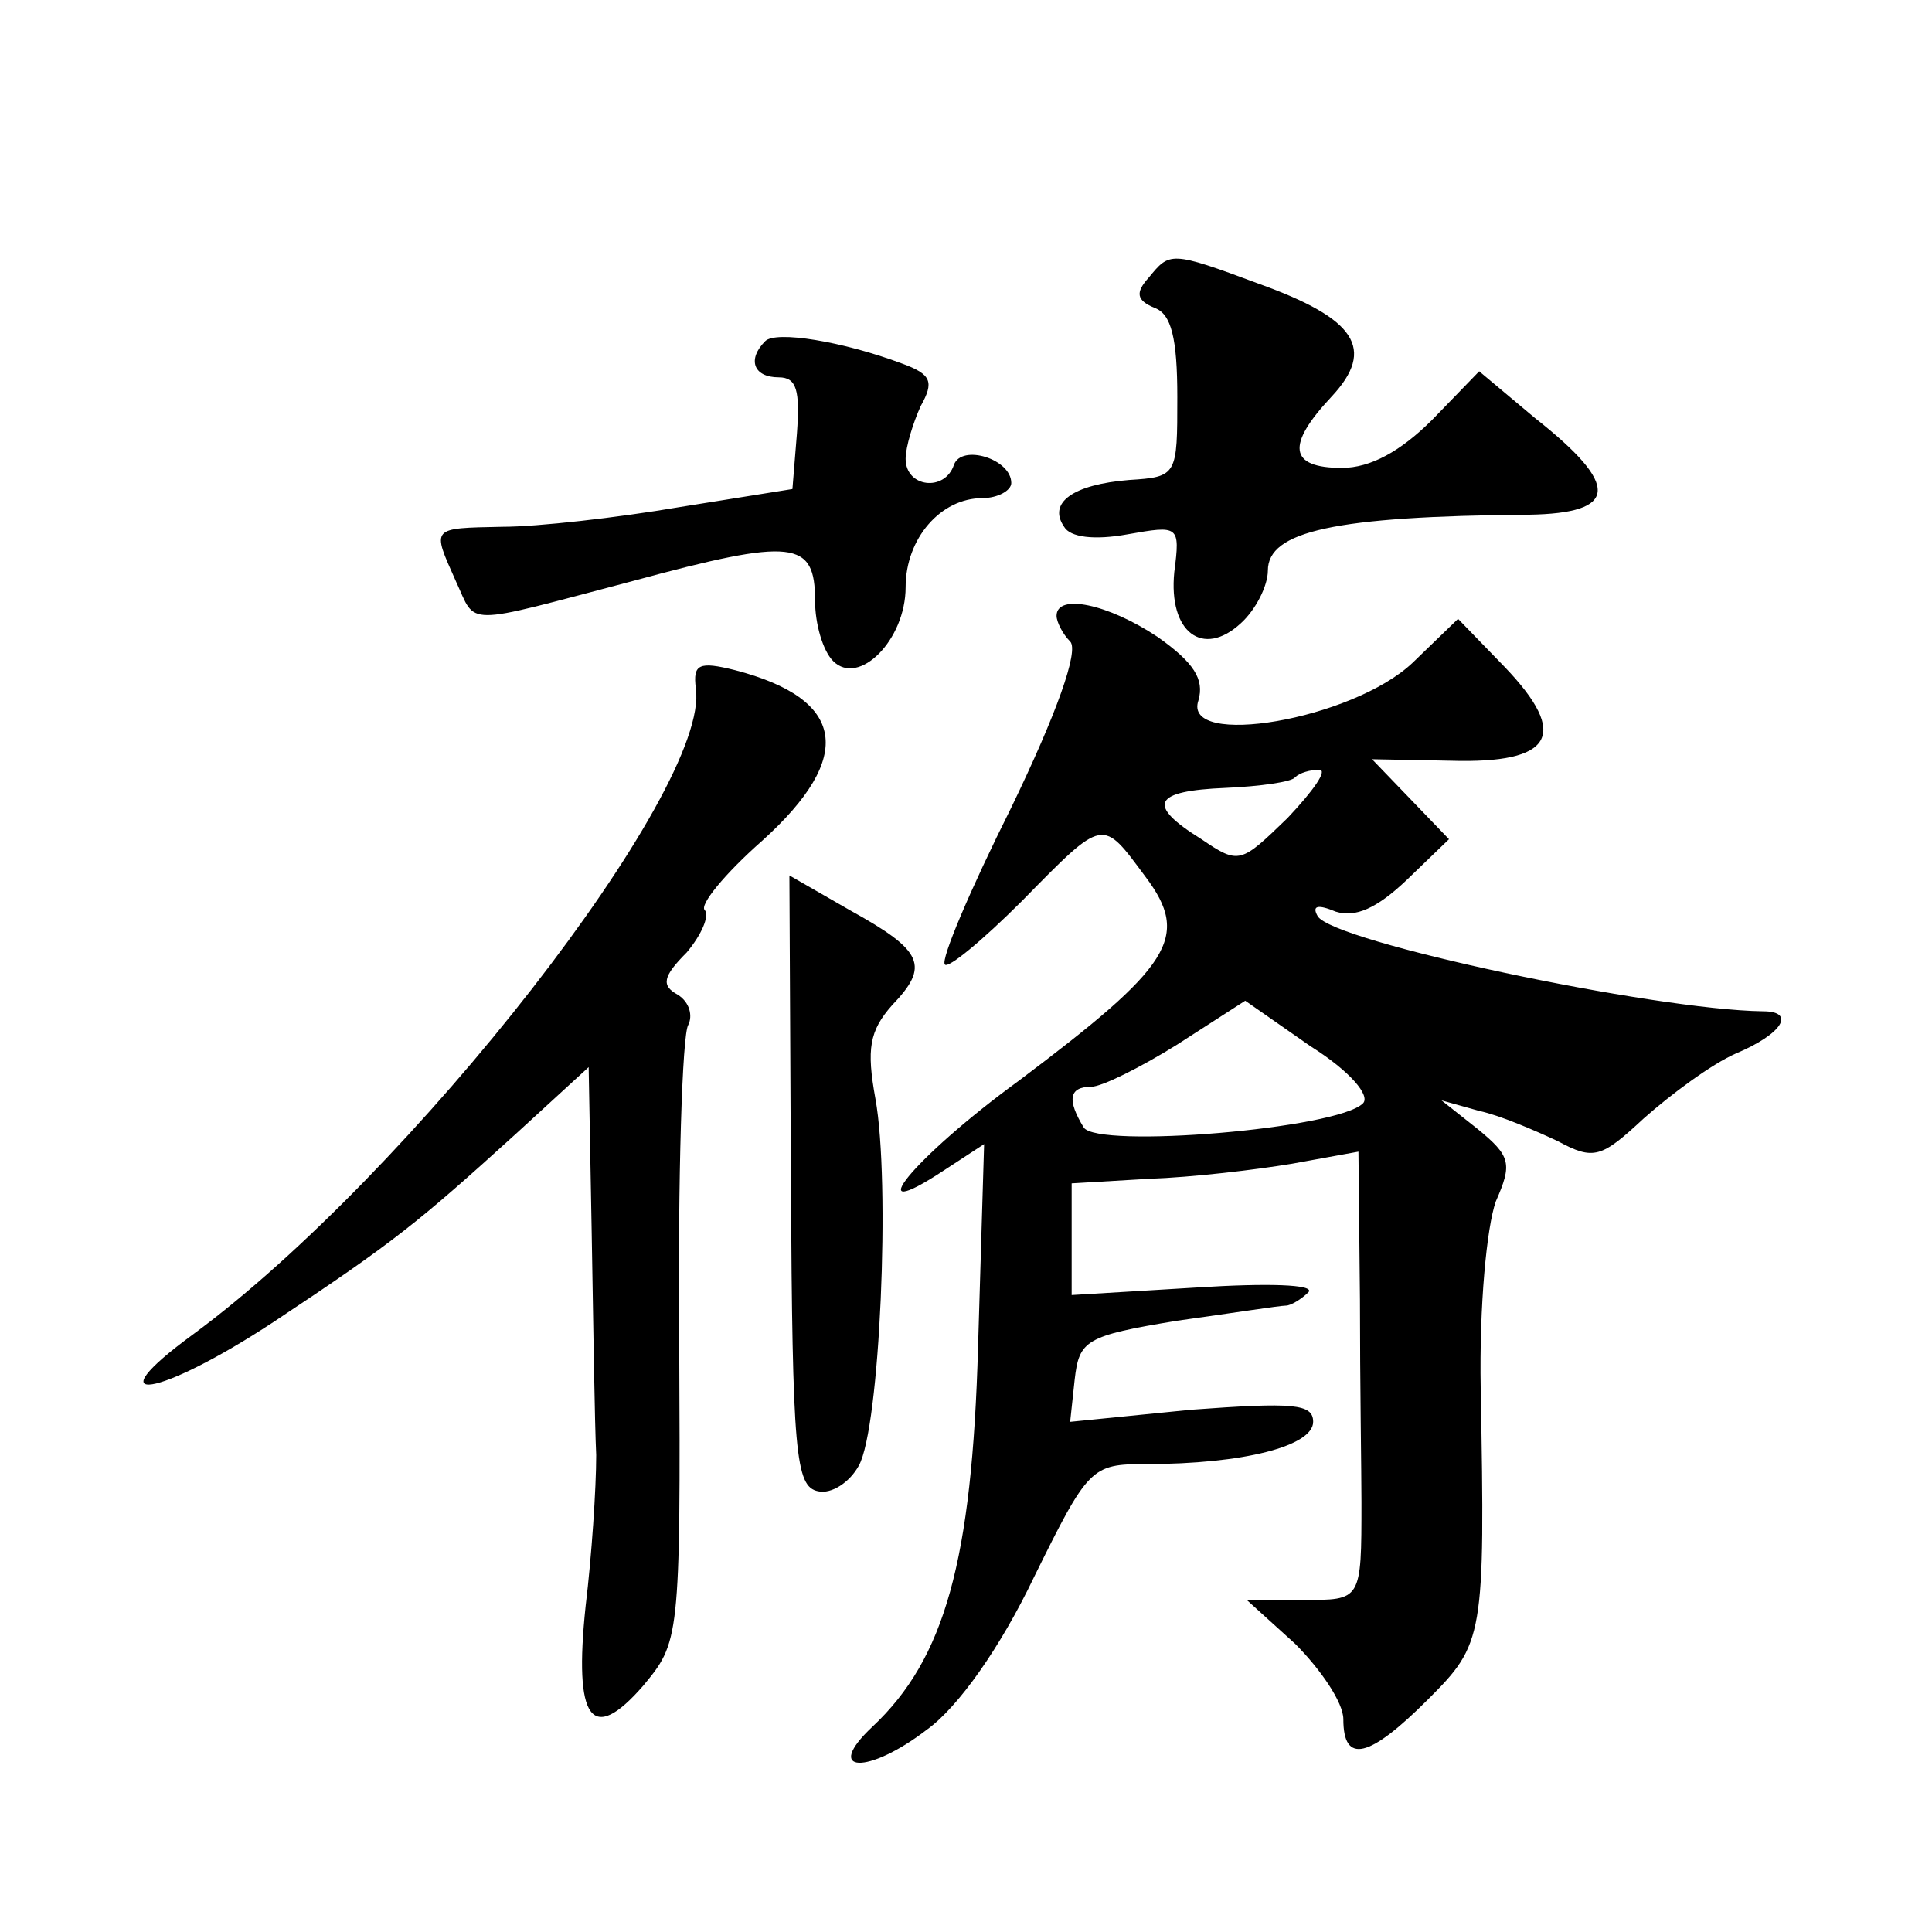 <?xml version="1.0" standalone="no"?>
<!DOCTYPE svg PUBLIC "-//W3C//DTD SVG 20010904//EN"
 "http://www.w3.org/TR/2001/REC-SVG-20010904/DTD/svg10.dtd">
<svg version="1.0" xmlns="http://www.w3.org/2000/svg"
 width="128pt" height="128pt" viewBox="0 0 128 128"
 preserveAspectRatio="xMidYMid meet">
<g transform="translate(0,128) scale(0.1,-0.1)"
fill="#0" stroke="none">
<path d="M761 1096 c-9 -10 -8 -15 4 -20 11 -4 15 -20 15 -59 0 -52 0 -53 -32 -55
-37 -3 -54 -15 -43 -31 4 -7 20 -9 42 -5 34 6 35 6 31 -25 -4 -40 19 -57 44 -34
10 9 18 25 18 35 0 26 44 36 173 37 59 1 61 19 4 64 l-37 31 -31 -32 c-21 -21 -41
-32 -60 -32 -35 0 -37 15 -7 47 30 32 16 52 -48 75 -59 22 -59 21 -73 4z M507 1054
c-12 -12 -8 -24 9 -24 12 0 14 -9 12 -37 l-3 -37 -75 -12 c-41 -7 -94 -13 -117
-13 -48 -1 -47 0 -31 -36 14 -30 3 -30 117 0 107 29 121 27 121 -13 0 -15 5 -33
12 -40 17 -17 48 14 48 49 0 32 23 59 51 59 10 0 19 5 19 10 0 16 -33 26 -38 12
-6 -18 -32 -15 -32 4 0 8 5 24 10 35 9 16 7 21 -12 28 -40 15 -84 22 -91 15z M700
872 c0 -4 4 -12 9 -17 6 -6 -9 -48 -39 -110 -27 -54 -47 -101 -44 -104 2 -3 25
16 51 42 55 56 53 55 82 16 30 -40 17 -59 -84 -135 -70 -51 -108 -98 -49 -59 l26
17 -4 -134 c-4 -142 -22 -207 -70 -252 -33 -31 -3 -32 36 -2 21 15 49 55 71 101
36 73 38 75 74 75 65 0 111 12 111 28 0 12 -13 13 -81 8 l-80 -8 3 28 c3 26 7 29
68 39 36 5 68 10 72 10 3 0 10 4 15 9 4 5 -27 6 -74 3 l-83 -5 0 37 0 37 51 3 c29
1 71 6 95 10 l44 8 1 -98 c0 -55 1 -115 1 -134 0 -66 0 -65 -39 -65 l-37 0 32 -29
c17 -17 32 -39 32 -50 0 -30 17 -26 56 13 37 37 38 41 35 206 -1 55 4 107 10 124
11 25 10 30 -12 48 l-24 19 25 -7 c14 -3 37 -13 52 -20 24 -13 29 -11 57 15 18
16 45 36 61 43 31 13 40 28 18 28 -73 1 -285 46 -295 63 -4 7 0 8 12 3 13 -4 27
2 47 21 l28 27 -25 26 -26 27 52 -1 c68 -2 79 17 36 62 l-31 32 -30 -29 c-40 -38
-153 -57 -142 -25 4 14 -3 25 -27 42 -33 22 -67 29 -67 14z m153 -134 c-31 -30
-32 -31 -57 -14 -37 23 -32 32 16 34 23 1 44 4 46 7 3 3 10 5 16 5 6 0 -4 -14 -21
-32z m50 -189 c-17 -17 -176 -30 -185 -16 -11 18 -10 27 5 27 7 0 33 13 57 28 l45
29 43 -30 c27 -17 40 -33 35 -38z M461 824 c10 -67 -189 -322 -333 -428 -67 -49
-23 -42 53 8 80 53 96 66 161 125 l48 44 2 -109 c1 -60 2 -127 3 -148 0 -22 -3
-67 -7 -100 -8 -76 4 -92 38 -53 24 29 25 30 24 228 -1 109 2 204 6 210 3 6 1 15
-7 20 -11 6 -10 12 6 28 10 12 15 24 12 28 -4 3 13 24 38 46 62 56 55 94 -18 113
-24 6 -28 4 -26 -12z M524 497 c1 -180 3 -202 18 -205 9 -2 21 6 27 17 14 25 21
188 11 243 -6 33 -4 45 11 62 25 26 21 36 -28 63 l-40 23 1 -203z"/>
</g>
</svg>
